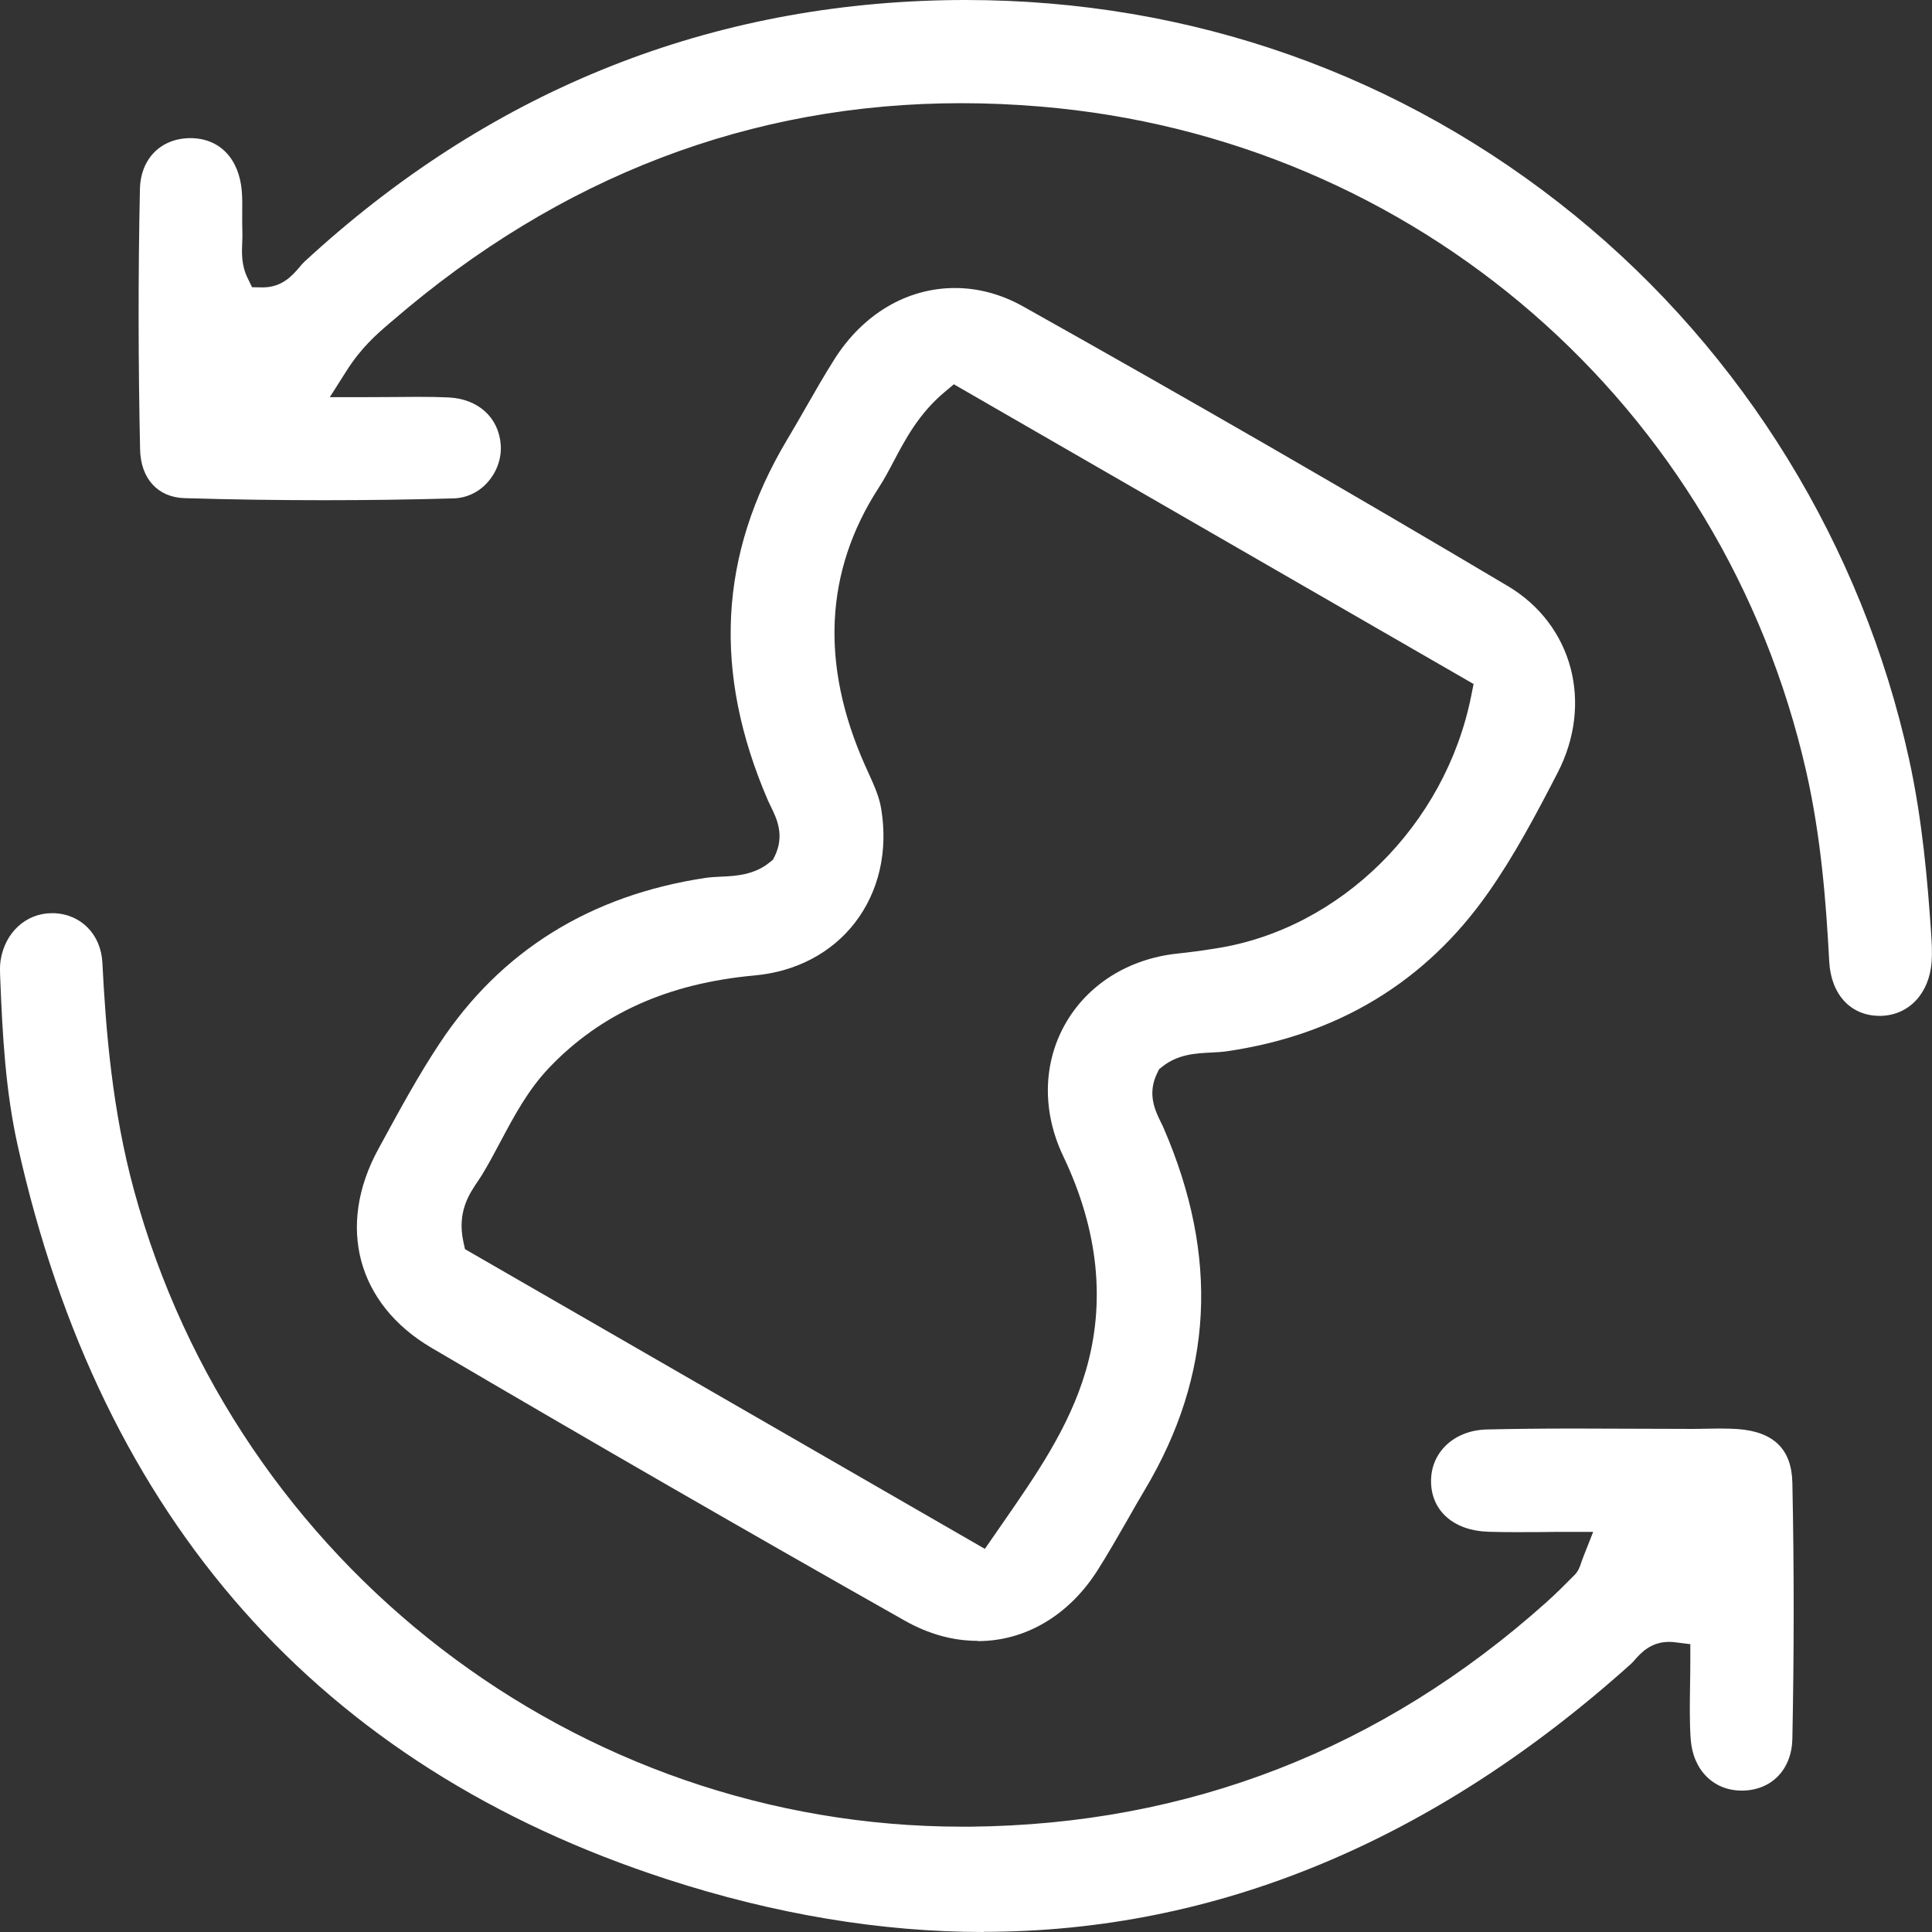 <svg xmlns="http://www.w3.org/2000/svg" fill="none" viewBox="0 0 76 76" height="76" width="76">
<rect x="0" y="0" width="76" height="76" fill="#333333" stroke="none"/>
<path fill="white" d="M38.463 64.547C37.492 64.547 36.525 64.281 35.591 63.752C29.528 60.326 23.262 56.714 16.973 53.019C14.051 51.301 13.229 48.235 14.88 45.206L15.032 44.927C15.74 43.627 16.471 42.282 17.294 41.043C19.697 37.408 23.215 35.218 27.752 34.534C27.934 34.507 28.133 34.497 28.341 34.487C28.935 34.46 29.673 34.426 30.296 33.908L30.407 33.817L30.472 33.689C30.879 32.863 30.549 32.19 30.33 31.741C30.29 31.661 30.253 31.583 30.215 31.502C28.031 26.449 28.274 21.807 30.957 17.306C31.206 16.892 31.446 16.471 31.688 16.05C32.052 15.416 32.426 14.759 32.821 14.136C33.95 12.351 35.679 11.33 37.563 11.33C38.49 11.33 39.396 11.576 40.266 12.065C46.7 15.672 53.107 19.368 59.312 23.053C61.863 24.569 62.689 27.662 61.27 30.404C60.414 32.062 59.561 33.669 58.54 35.12C56.083 38.624 52.621 40.723 48.25 41.356C48.068 41.383 47.873 41.393 47.664 41.403C47.04 41.434 46.332 41.467 45.706 41.972L45.594 42.063L45.53 42.195C45.112 43.024 45.446 43.697 45.665 44.145C45.706 44.226 45.746 44.307 45.78 44.388C47.96 49.441 47.721 54.087 45.045 58.587C44.802 58.995 44.566 59.406 44.334 59.817C43.966 60.46 43.582 61.127 43.184 61.757C42.062 63.536 40.343 64.557 38.469 64.557L38.463 64.547ZM37.158 15.423C36.154 16.262 35.621 17.266 35.153 18.152C34.958 18.522 34.772 18.873 34.56 19.196C32.443 22.471 32.265 26.139 34.024 30.098L34.159 30.397C34.378 30.879 34.587 31.334 34.664 31.816C34.941 33.49 34.57 35.083 33.626 36.303C32.709 37.489 31.311 38.223 29.69 38.371C26.286 38.681 23.643 39.867 21.614 41.989C20.775 42.865 20.226 43.9 19.693 44.9C19.447 45.365 19.215 45.799 18.955 46.227C18.905 46.308 18.851 46.386 18.797 46.467C18.453 46.975 17.978 47.676 18.227 48.845L18.291 49.138L38.742 60.929L39.393 59.989C40.758 58.021 42.049 56.165 42.703 53.955C43.508 51.24 43.211 48.387 41.823 45.476C40.997 43.745 41.021 41.858 41.89 40.305C42.767 38.739 44.378 37.721 46.305 37.512C46.794 37.462 47.296 37.394 47.839 37.307C52.729 36.542 56.855 32.462 57.872 27.382L57.967 26.907L37.522 15.117L37.162 15.42L37.158 15.423Z"></path>
<path fill="white" d="M38.684 76C34.663 76 30.481 75.303 26.248 73.928C12.571 69.488 3.973 59.78 0.697 45.068C0.219 42.922 0.097 40.736 0.01 38.499C-0 38.24 -0.011 37.997 0.023 37.785C0.188 36.69 1.017 35.922 2.045 35.922H2.103C3.178 35.952 3.97 36.751 4.027 37.866C4.162 40.53 4.415 43.677 5.271 46.82C9.282 61.562 22.679 71.857 37.855 71.857H38.152C46.736 71.779 54.36 68.815 60.817 63.041C61.225 62.677 61.609 62.289 61.936 61.959C62.088 61.808 62.142 61.646 62.199 61.477C62.223 61.407 62.256 61.312 62.307 61.184L62.671 60.261H61.68C61.303 60.261 60.942 60.261 60.595 60.268C60.275 60.268 59.961 60.271 59.658 60.271C59.28 60.271 58.91 60.268 58.539 60.255C57.188 60.211 56.304 59.436 56.294 58.284C56.281 57.128 57.201 56.266 58.478 56.232C59.476 56.209 60.565 56.195 61.899 56.195C62.654 56.195 63.409 56.199 64.164 56.202C64.922 56.202 65.677 56.209 66.432 56.209H66.547C66.732 56.209 66.921 56.209 67.11 56.202C67.292 56.202 67.47 56.195 67.652 56.195C67.925 56.195 68.148 56.202 68.353 56.215C69.776 56.32 70.48 57.01 70.507 58.328C70.578 61.68 70.574 65.072 70.507 68.404C70.48 69.616 69.681 70.435 68.519 70.438C67.393 70.438 66.587 69.616 66.506 68.397C66.459 67.696 66.473 66.965 66.483 66.258C66.49 65.928 66.493 65.597 66.493 65.271V64.678L65.903 64.604C65.819 64.594 65.738 64.587 65.664 64.587C64.936 64.587 64.545 65.028 64.312 65.291C64.265 65.345 64.218 65.399 64.167 65.446C56.382 72.443 47.811 75.993 38.694 75.993L38.684 76Z"></path>
<path fill="white" d="M73.939 39.961C72.803 39.961 72.025 39.122 71.957 37.821C71.832 35.46 71.633 32.923 71.057 30.37C67.788 15.938 55.678 5.417 40.916 4.191C39.871 4.103 38.827 4.059 37.809 4.059C29.548 4.059 22.022 6.94 15.433 12.623L15.325 12.714C14.806 13.162 14.216 13.667 13.63 14.59L12.973 15.624H14.2C14.645 15.624 15.059 15.621 15.45 15.618C15.797 15.614 16.128 15.611 16.448 15.611C16.913 15.611 17.29 15.618 17.641 15.634C18.807 15.688 19.616 16.419 19.697 17.491C19.737 18.026 19.545 18.569 19.174 18.98C18.824 19.37 18.345 19.593 17.833 19.606C16.144 19.654 14.432 19.677 12.74 19.677C10.92 19.677 9.077 19.65 7.263 19.596C6.209 19.566 5.538 18.831 5.511 17.686C5.437 14.253 5.433 10.807 5.504 7.445C5.528 6.242 6.33 5.434 7.496 5.434C8.635 5.437 9.404 6.236 9.511 7.512C9.535 7.799 9.532 8.099 9.528 8.412C9.528 8.665 9.525 8.917 9.535 9.166C9.538 9.291 9.535 9.412 9.528 9.537C9.511 9.931 9.491 10.423 9.734 10.925L9.916 11.299L10.334 11.306C11.102 11.306 11.51 10.827 11.78 10.511C11.844 10.433 11.908 10.356 11.979 10.292C19.137 3.685 27.593 0.222 37.098 0.01C37.394 0.003 37.688 0 37.981 0C46.855 0 55.149 2.934 61.964 8.486C68.59 13.883 73.255 21.469 75.095 29.851C75.617 32.226 75.83 34.672 75.968 36.753C75.991 37.087 76.012 37.474 75.985 37.838C75.894 39.078 75.098 39.93 73.999 39.961H73.936H73.939Z"></path>
</svg>
